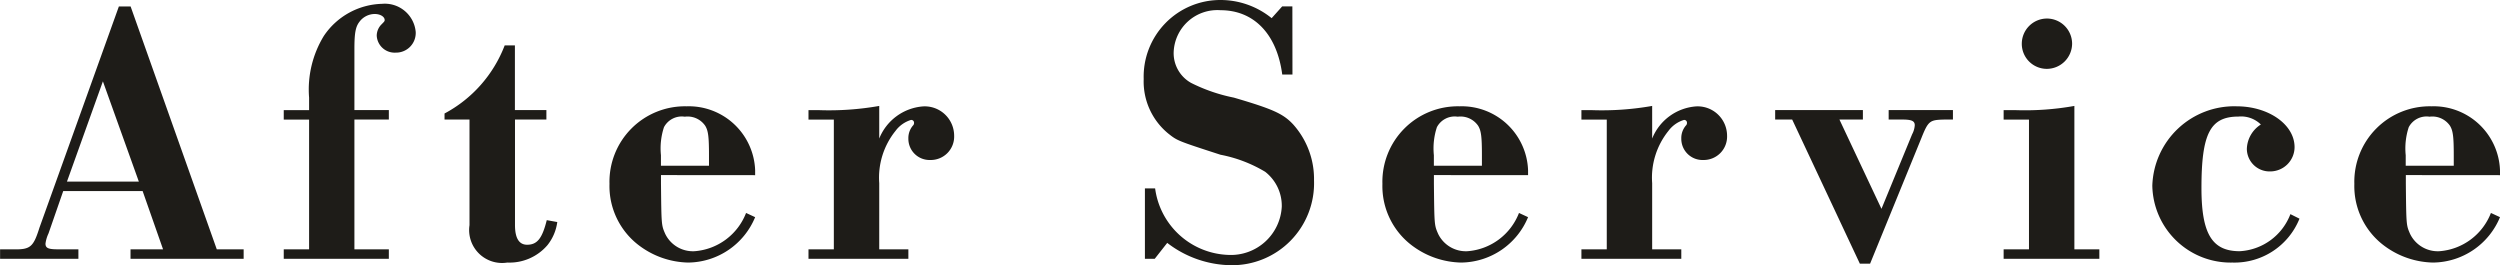 <svg xmlns="http://www.w3.org/2000/svg" width="118.944" height="12.618" viewBox="0 0 118.944 12.618">
  <g id="グループ_63949" data-name="グループ 63949" transform="translate(-11.642 -23.688)">
    <g id="グループ_63948" data-name="グループ 63948">
      <path id="パス_142397" data-name="パス 142397" d="M-112.572-3.222-111.6-.45h-1.548V0h5.382V-.45h-1.278l-4.1-11.556h-.558l-3.78,10.53c-.288.918-.432,1.044-1.242,1.026h-.63V0h3.726V-.45h-.972c-.45,0-.594-.054-.594-.27a1.629,1.629,0,0,1,.144-.486l.7-2.016Zm-.18-.45h-3.42l1.71-4.77Zm8.1,3.222h-1.206V0h5V-.45h-1.638V-6.624h1.638v-.45h-1.638V-9.99c0-.738.054-1.044.234-1.278a.912.912,0,0,1,.738-.378c.252,0,.468.126.468.288,0,.054-.018.072-.144.2a.768.768,0,0,0-.234.54.852.852,0,0,0,.9.81.936.936,0,0,0,.954-.99,1.475,1.475,0,0,0-1.6-1.332,3.442,3.442,0,0,0-2.772,1.53,4.885,4.885,0,0,0-.7,2.934v.594h-1.206v.45h1.206Zm7.632-6.174V-1.6A1.567,1.567,0,0,0-95.22.18a2.378,2.378,0,0,0,1.908-.828,2.224,2.224,0,0,0,.468-1.1l-.5-.09c-.216.864-.45,1.17-.936,1.17-.378,0-.576-.306-.576-.936V-6.624h1.494v-.45H-94.86v-3.078h-.486a6.166,6.166,0,0,1-2.862,3.24v.288Zm13.59,2.646v-.234a3.159,3.159,0,0,0-3.258-3.042,3.591,3.591,0,0,0-3.672,3.69A3.539,3.539,0,0,0-88.9-.594,4.015,4.015,0,0,0-86.616.18,3.485,3.485,0,0,0-83.43-1.98l-.432-.2A2.858,2.858,0,0,1-86.31-.36a1.464,1.464,0,0,1-1.4-.828c-.18-.414-.18-.414-.2-2.394v-.4Zm-4.482-.45v-.5a3.224,3.224,0,0,1,.144-1.332.958.958,0,0,1,.99-.5,1.016,1.016,0,0,1,.972.432c.144.234.18.522.18,1.4v.5ZM-79.686-.45h-1.206V0h4.752V-.45h-1.386V-3.6a3.549,3.549,0,0,1,.774-2.484,1.437,1.437,0,0,1,.738-.522.132.132,0,0,1,.144.144.163.163,0,0,1-.054.126.913.913,0,0,0-.216.612A1.008,1.008,0,0,0-75.1-4.7,1.112,1.112,0,0,0-73.962-5.85a1.4,1.4,0,0,0-1.476-1.4,2.446,2.446,0,0,0-2.088,1.53V-7.272a13.716,13.716,0,0,1-2.88.2h-.486v.45h1.206ZM-57.87-12.006h-.486l-.5.558a3.868,3.868,0,0,0-2.43-.864A3.648,3.648,0,0,0-64.944-8.55a3.2,3.2,0,0,0,1.17,2.592c.432.342.432.342,2.484,1.008a6.514,6.514,0,0,1,2.124.81,2.049,2.049,0,0,1,.792,1.656,2.424,2.424,0,0,1-2.538,2.3A3.644,3.644,0,0,1-64.4-3.348h-.486V0h.468l.594-.756A5.072,5.072,0,0,0-60.8.306a3.9,3.9,0,0,0,3.96-4.032,3.891,3.891,0,0,0-.99-2.664c-.486-.522-.99-.738-2.826-1.278a8.024,8.024,0,0,1-2.034-.7,1.621,1.621,0,0,1-.828-1.458,2.078,2.078,0,0,1,2.232-2c1.584,0,2.682,1.134,2.934,3.06h.486Zm11.214,8.028v-.234a3.159,3.159,0,0,0-3.258-3.042,3.591,3.591,0,0,0-3.672,3.69,3.539,3.539,0,0,0,1.458,2.97A4.015,4.015,0,0,0-49.842.18a3.485,3.485,0,0,0,3.186-2.16l-.432-.2A2.858,2.858,0,0,1-49.536-.36a1.464,1.464,0,0,1-1.4-.828c-.18-.414-.18-.414-.2-2.394v-.4Zm-4.482-.45v-.5a3.224,3.224,0,0,1,.144-1.332.958.958,0,0,1,.99-.5,1.016,1.016,0,0,1,.972.432c.144.234.18.522.18,1.4v.5ZM-42.912-.45h-1.206V0h4.752V-.45h-1.386V-3.6a3.549,3.549,0,0,1,.774-2.484,1.437,1.437,0,0,1,.738-.522.132.132,0,0,1,.144.144.163.163,0,0,1-.054.126.913.913,0,0,0-.216.612A1.008,1.008,0,0,0-38.322-4.7,1.112,1.112,0,0,0-37.188-5.85a1.4,1.4,0,0,0-1.476-1.4,2.446,2.446,0,0,0-2.088,1.53V-7.272a13.716,13.716,0,0,1-2.88.2h-.486v.45h1.206Zm11.07-6.174h1.116v-.45H-34.9v.45h.81L-30.87.234h.486l2.448-5.994c.324-.81.4-.846,1.08-.864h.414v-.45H-29.5v.45h.666c.432,0,.576.072.576.27a1.06,1.06,0,0,1-.126.432l-1.458,3.546ZM-22.824-.45H-24.03V0h4.554V-.45h-1.188V-7.272a13.371,13.371,0,0,1-2.808.2h-.558v.45h1.206Zm.846-10.98a1.2,1.2,0,0,0-1.188,1.188,1.191,1.191,0,0,0,1.188,1.206,1.206,1.206,0,0,0,1.206-1.206A1.2,1.2,0,0,0-21.978-11.43Zm11.592,9.306A2.739,2.739,0,0,1-12.8-.36c-1.314,0-1.818-.828-1.818-3.006,0-2.592.414-3.4,1.764-3.4a1.337,1.337,0,0,1,1.062.378,1.424,1.424,0,0,0-.666,1.152,1.08,1.08,0,0,0,1.116,1.08A1.16,1.16,0,0,0-10.188-5.31c0-1.08-1.242-1.944-2.754-1.944a3.9,3.9,0,0,0-4.014,3.78A3.728,3.728,0,0,0-13.14.18,3.333,3.333,0,0,0-9.954-1.908ZM-.414-3.978v-.234A3.159,3.159,0,0,0-3.672-7.254a3.591,3.591,0,0,0-3.672,3.69A3.539,3.539,0,0,0-5.886-.594,4.015,4.015,0,0,0-3.6.18,3.485,3.485,0,0,0-.414-1.98l-.432-.2A2.858,2.858,0,0,1-3.294-.36a1.464,1.464,0,0,1-1.4-.828c-.18-.414-.18-.414-.2-2.394v-.4ZM-4.9-4.428v-.5a3.224,3.224,0,0,1,.144-1.332.958.958,0,0,1,.99-.5,1.016,1.016,0,0,1,.972.432c.144.234.18.522.18,1.4v.5Z" transform="translate(131 36)" fill="#1e1c18"/>
    </g>
  </g>
</svg>
